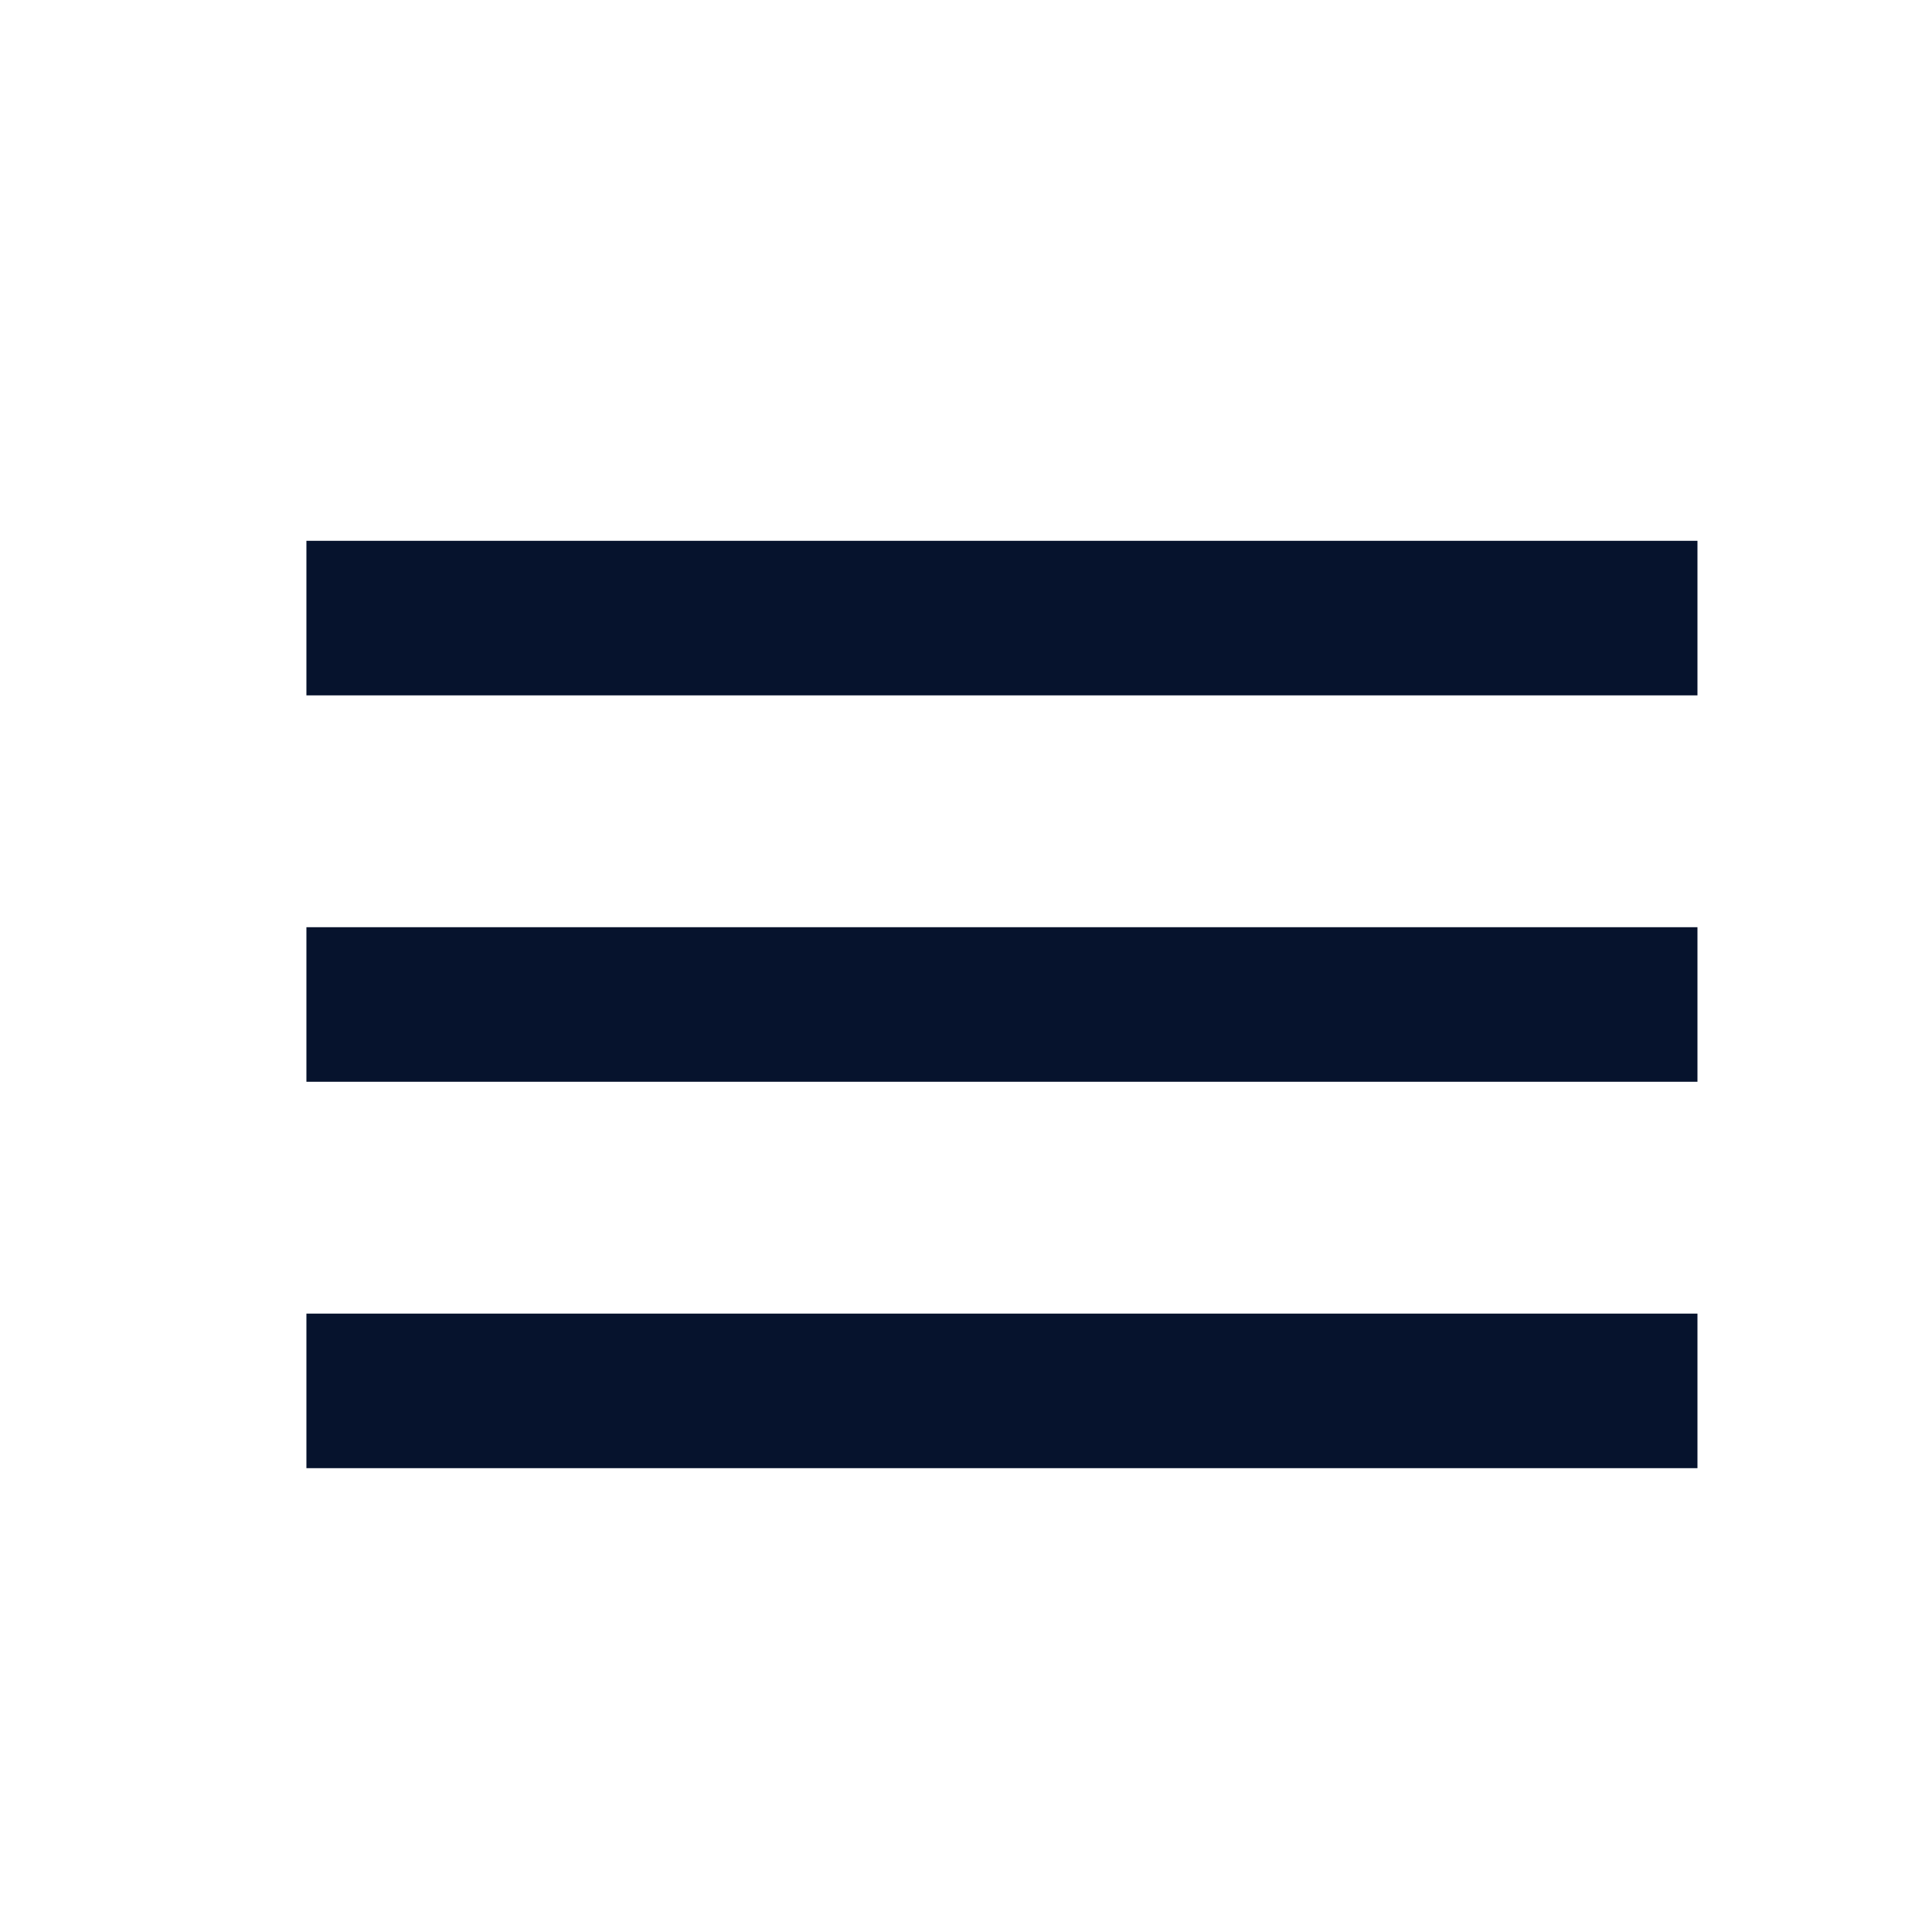 <svg width="25" height="25" viewBox="0 0 25 25" fill="none" xmlns="http://www.w3.org/2000/svg">
<path d="M3.965 18.998H21.965V16.998H3.965V18.998ZM3.965 13.998H21.965V11.998H3.965V13.998ZM3.965 6.998V8.998H21.965V6.998H3.965Z" fill="#06132D"/>
</svg>
